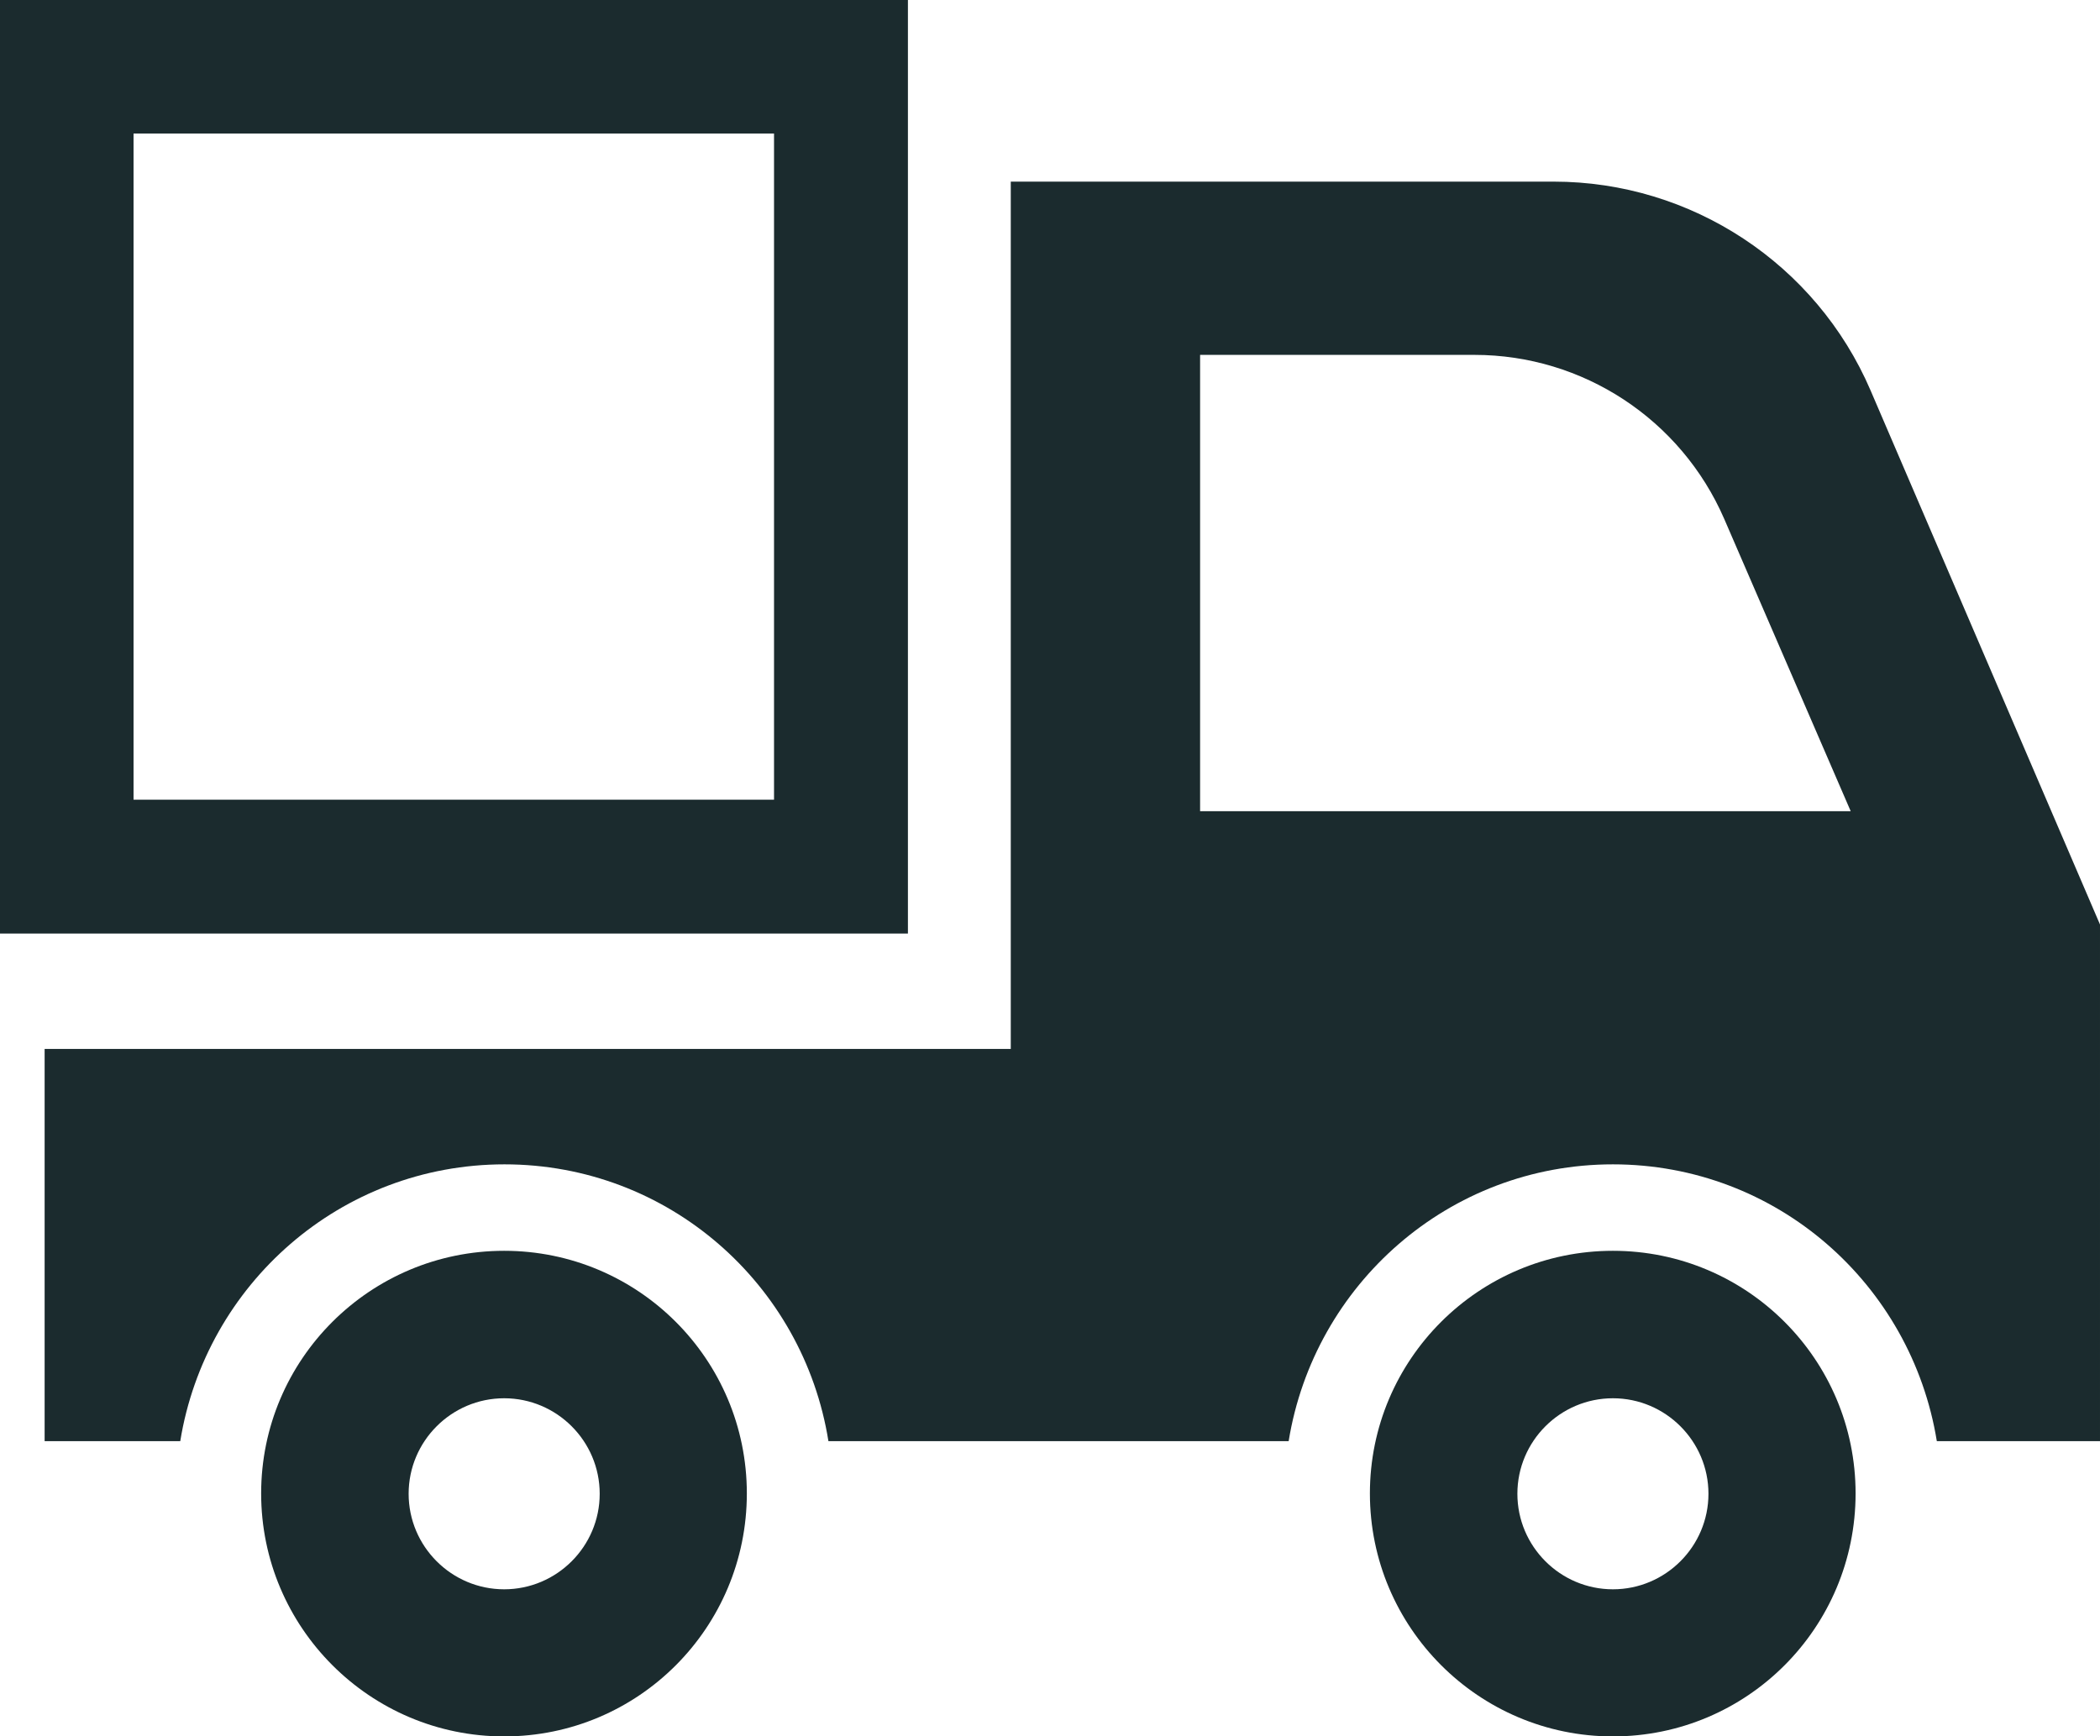 <?xml version="1.0" encoding="UTF-8"?> <svg xmlns="http://www.w3.org/2000/svg" id="Laag_2" viewBox="0 0 60.23 49.81"><defs><style> .cls-1 { fill: #1b2b2e; } </style></defs><g id="Laag_1-2" data-name="Laag_1"><g><path class="cls-1" d="M34.42,23.27v-13.09h7.87c3.11,0,5.92,1.85,7.16,4.7l3.63,8.39h-18.65ZM53.65,11.2c-1.56-3.63-5.14-5.99-9.09-5.99h-15.57v24.88H1.28v11.25h3.89c.73-4.5,4.6-7.94,9.3-7.94s8.57,3.44,9.29,7.94h13.2c.73-4.5,4.6-7.94,9.3-7.94s8.56,3.44,9.29,7.94h4.68v-14.82l-6.58-15.32h0Z"></path><path class="cls-1" d="M22.21,22.94H3.83V3.83h18.37v19.11h0ZM26.04,0H0v26.78h26.04V0h0Z"></path><path class="cls-1" d="M46.26,45.59c-1.51,0-2.74-1.23-2.74-2.74s1.23-2.74,2.74-2.74,2.74,1.23,2.74,2.74-1.23,2.74-2.74,2.74h0ZM46.26,35.88c-3.85,0-6.97,3.12-6.97,6.96s3.12,6.97,6.97,6.97,6.96-3.12,6.96-6.97-3.12-6.96-6.96-6.96h0Z"></path><path class="cls-1" d="M14.46,45.59c-1.51,0-2.74-1.23-2.74-2.74s1.23-2.74,2.74-2.74,2.74,1.23,2.74,2.74-1.23,2.74-2.74,2.74h0ZM14.46,35.88c-3.85,0-6.97,3.12-6.97,6.96s3.12,6.97,6.97,6.97,6.96-3.12,6.96-6.97-3.12-6.96-6.96-6.96h0Z"></path></g></g></svg> 
